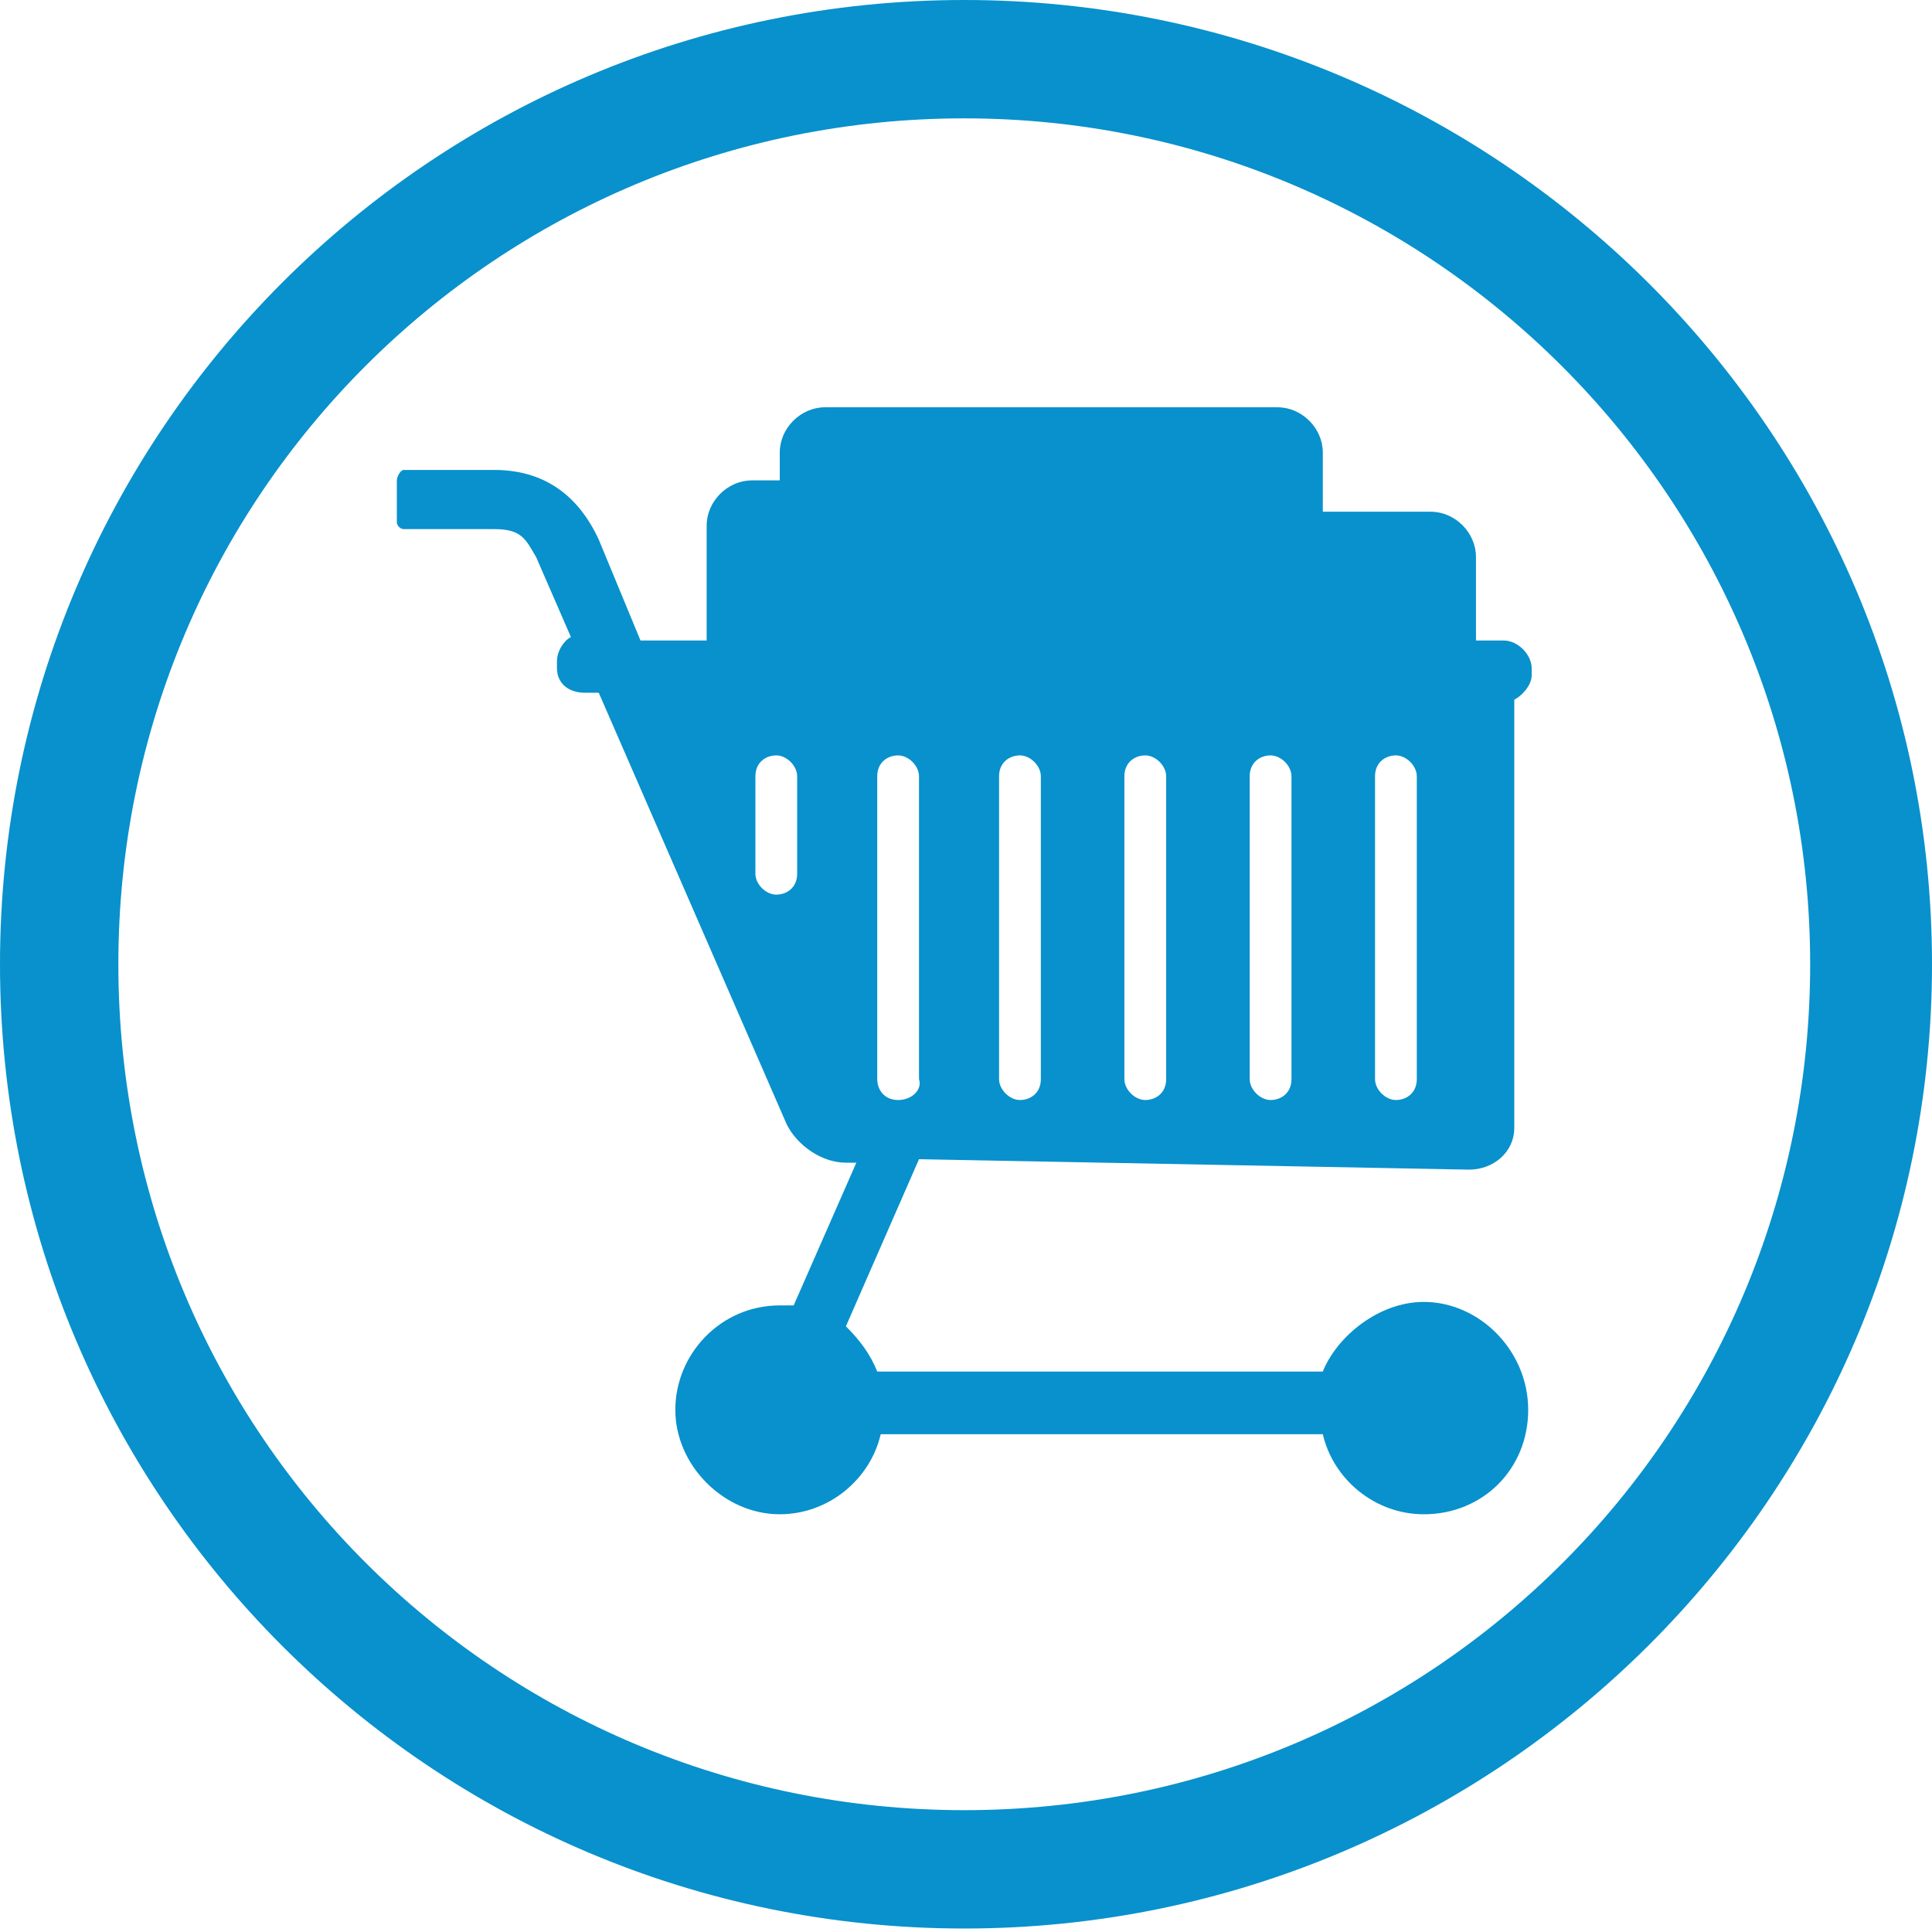 <?xml version="1.0" encoding="utf-8"?>
<!-- Generator: Adobe Illustrator 27.8.1, SVG Export Plug-In . SVG Version: 6.00 Build 0)  -->
<svg version="1.1" id="Layer_2_00000057120467566571110970000000487239344488047753_"
	 xmlns="http://www.w3.org/2000/svg" xmlns:xlink="http://www.w3.org/1999/xlink" x="0px" y="0px" viewBox="0 0 55.5 55.5"
	 style="enable-background:new 0 0 55.5 55.5;" xml:space="preserve">
<style type="text/css">
	.st0{fill:#0891CC;}
</style>
<g id="Layer_1-2">
	<g>
		<path class="st0" d="M27.7,0C12.4,0,0,12.4,0,27.7s12.4,27.7,27.7,27.7S55.5,43,55.5,27.7S43,0,27.7,0z M27.7,52
			C14.3,52,3.4,41.2,3.4,27.7S14.3,3.4,27.7,3.4S52,14.3,52,27.7S41.2,52,27.7,52z"/>
		<path class="st0" d="M42.2,33.6c0.7,0,1.3-0.5,1.3-1.2V20.1c0.2-0.1,0.5-0.4,0.5-0.7v-0.2c0-0.4-0.4-0.8-0.8-0.8h-0.8V16
			c0-0.7-0.6-1.3-1.3-1.3h-3.1V13c0-0.7-0.6-1.3-1.3-1.3H23.7c-0.7,0-1.3,0.6-1.3,1.3v0.8h-0.8c-0.7,0-1.3,0.6-1.3,1.3v3.3h-1.9
			l-1.2-2.9c-0.6-1.3-1.6-2-3-2h-2.6c-0.1,0-0.2,0.2-0.2,0.3V15c0,0.1,0.1,0.2,0.2,0.2h2.6c0.8,0,0.9,0.3,1.2,0.8l1,2.3
			c-0.2,0.1-0.4,0.4-0.4,0.7v0.2c0,0.4,0.3,0.7,0.8,0.7h0.4l5.4,12.4c0.3,0.6,1,1.1,1.7,1.1h0.3l-1.8,4.1c-0.1,0-0.2,0-0.4,0
			c-1.7,0-3,1.4-3,3s1.4,3,3,3c1.4,0,2.6-1,2.9-2.3H38c0.3,1.3,1.5,2.3,2.9,2.3c1.7,0,3-1.3,3-3s-1.4-3.1-3-3.1c-1.3,0-2.5,1-2.9,2
			H25.2c-0.2-0.5-0.5-0.9-0.9-1.3l2.1-4.8L42.2,33.6L42.2,33.6z M39.5,22.3c0-0.4,0.3-0.6,0.6-0.6s0.6,0.3,0.6,0.6V31
			c0,0.4-0.3,0.6-0.6,0.6s-0.6-0.3-0.6-0.6V22.3z M22.9,25.1c0,0.4-0.3,0.6-0.6,0.6s-0.6-0.3-0.6-0.6v-2.8c0-0.4,0.3-0.6,0.6-0.6
			s0.6,0.3,0.6,0.6V25.1z M35.9,22.3c0-0.4,0.3-0.6,0.6-0.6s0.6,0.3,0.6,0.6V31c0,0.4-0.3,0.6-0.6,0.6s-0.6-0.3-0.6-0.6V22.3z
			 M32.3,22.3c0-0.4,0.3-0.6,0.6-0.6s0.6,0.3,0.6,0.6V31c0,0.4-0.3,0.6-0.6,0.6s-0.6-0.3-0.6-0.6V22.3z M28.7,22.3
			c0-0.4,0.3-0.6,0.6-0.6s0.6,0.3,0.6,0.6V31c0,0.4-0.3,0.6-0.6,0.6s-0.6-0.3-0.6-0.6V22.3z M25.8,31.6c-0.4,0-0.6-0.3-0.6-0.6v-8.7
			c0-0.4,0.3-0.6,0.6-0.6s0.6,0.3,0.6,0.6V31C26.5,31.3,26.2,31.6,25.8,31.6z"/>
	</g>
</g>
</svg>

